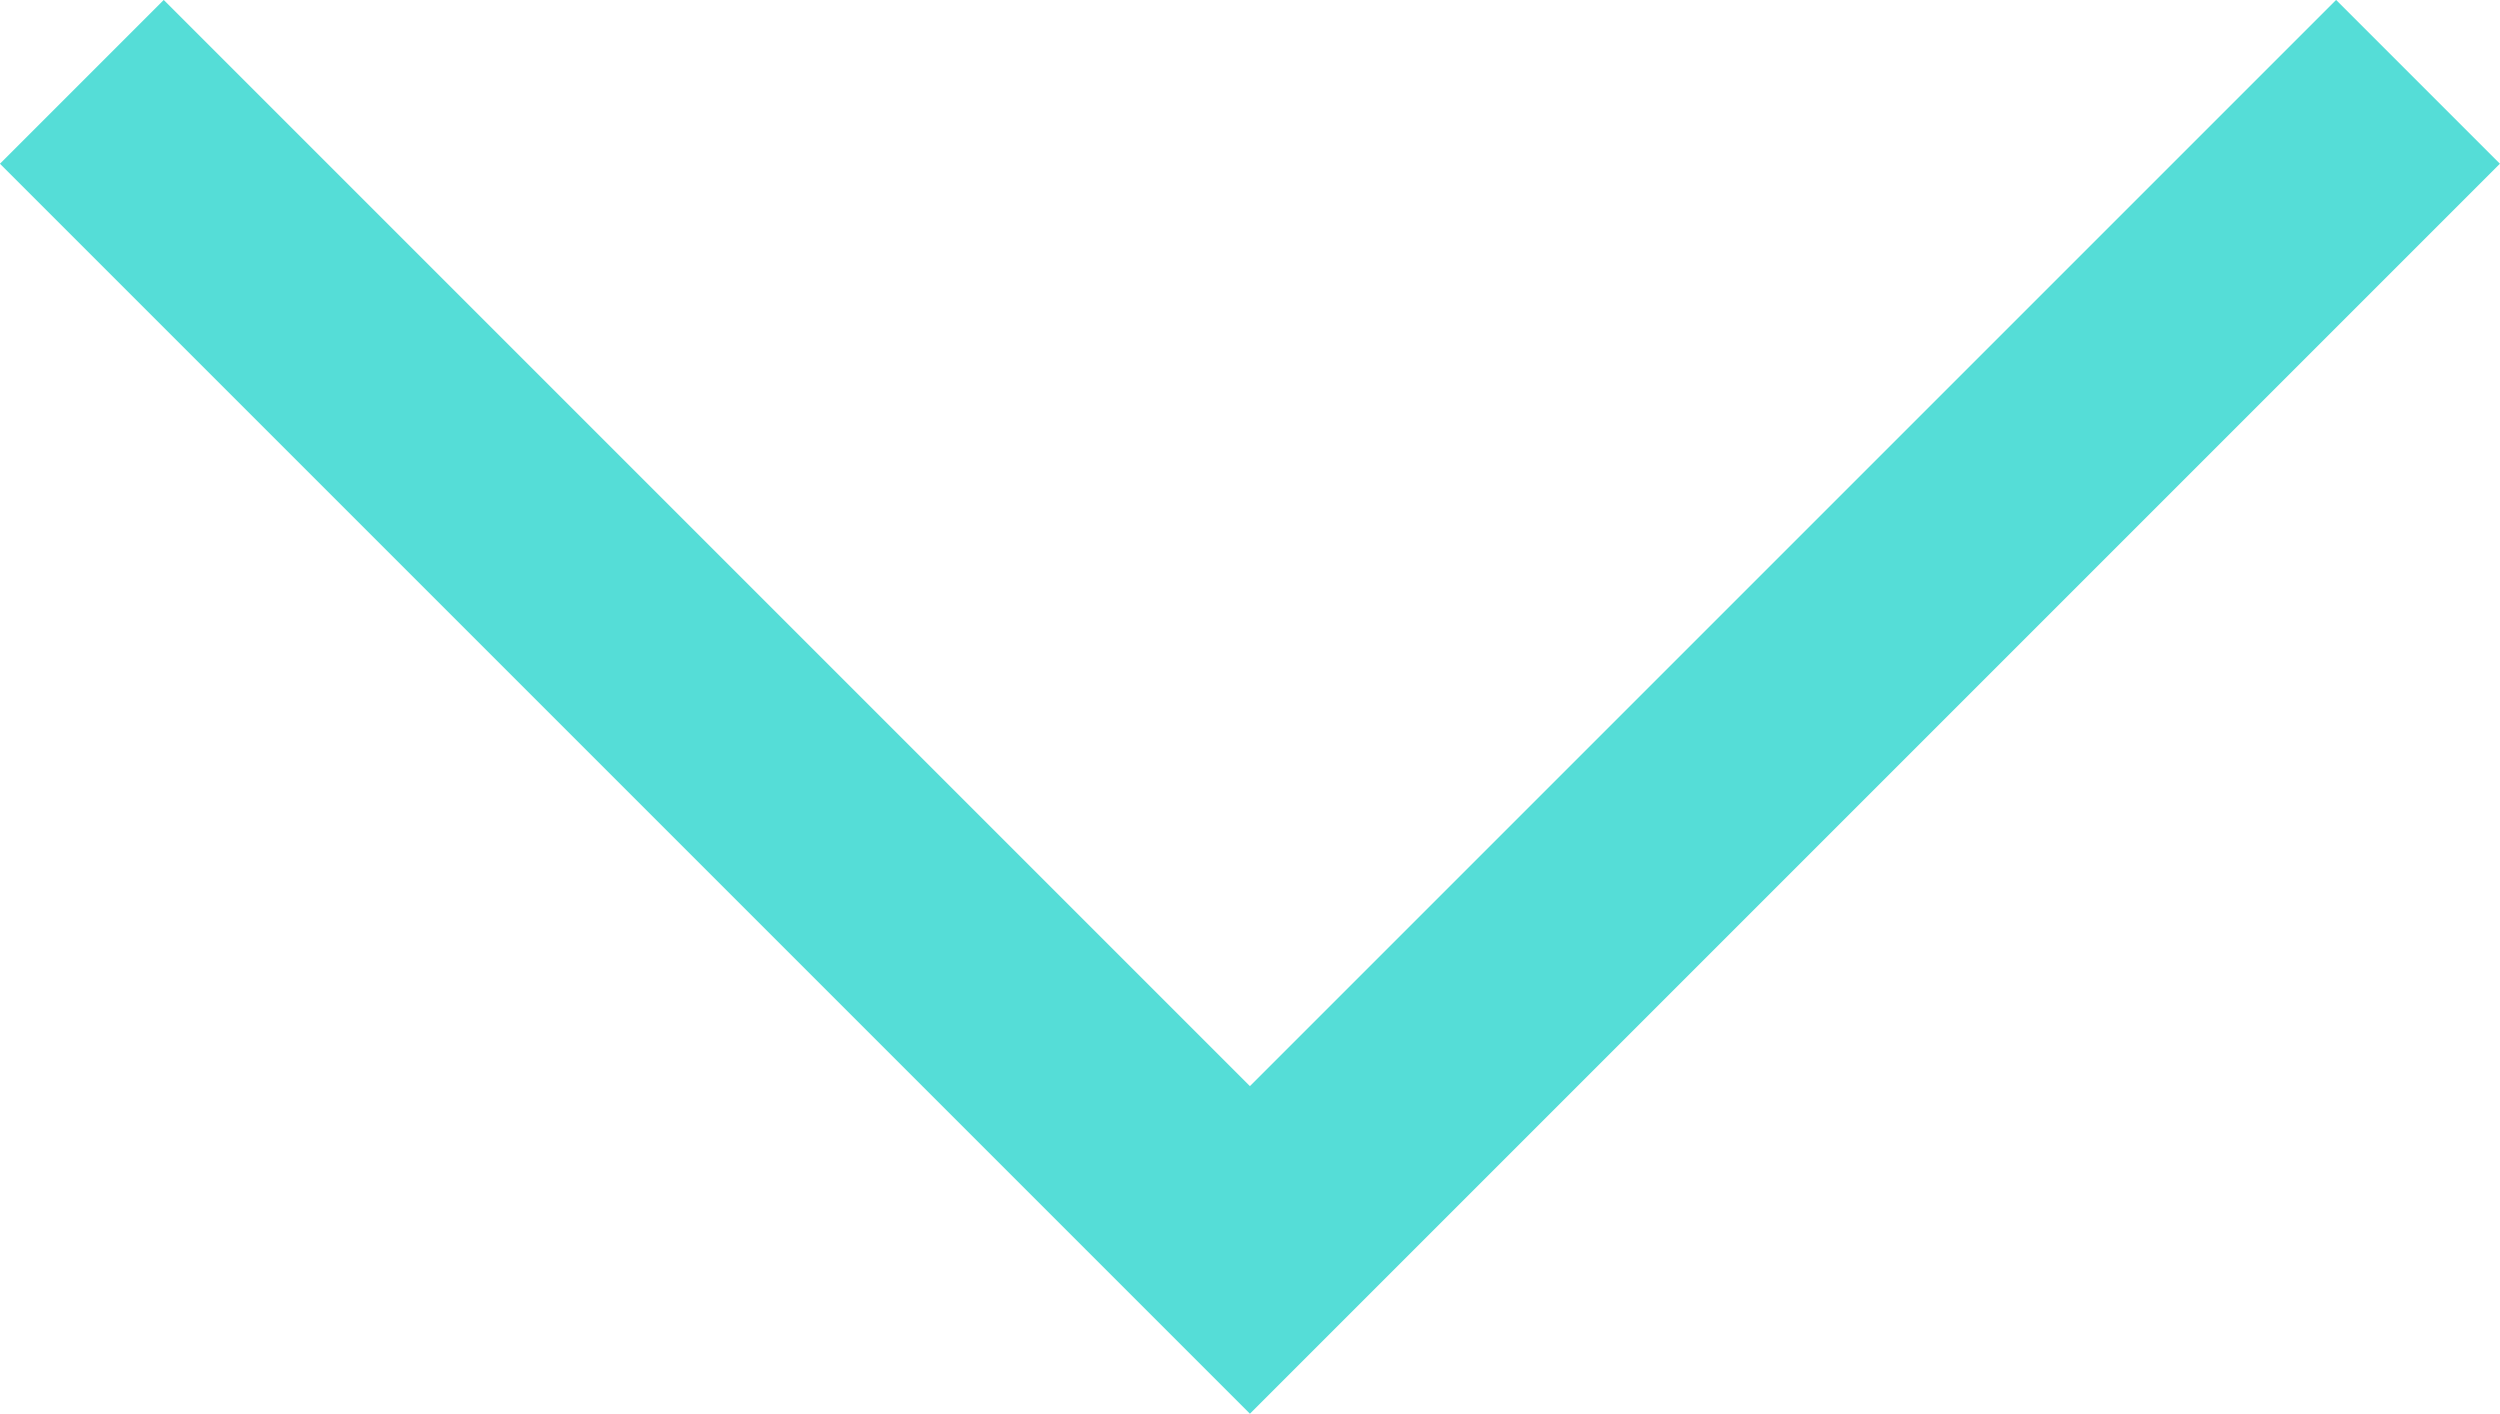 <svg xmlns="http://www.w3.org/2000/svg" width="16.189" height="9.155" viewBox="0 0 16.189 9.155"><path d="M7712.766,803.413l-7.564,7.564,7.564,7.564" transform="translate(-802.883 7713.296) rotate(-90)" fill="none" stroke="#55ddd7" stroke-width="1.5"/></svg>